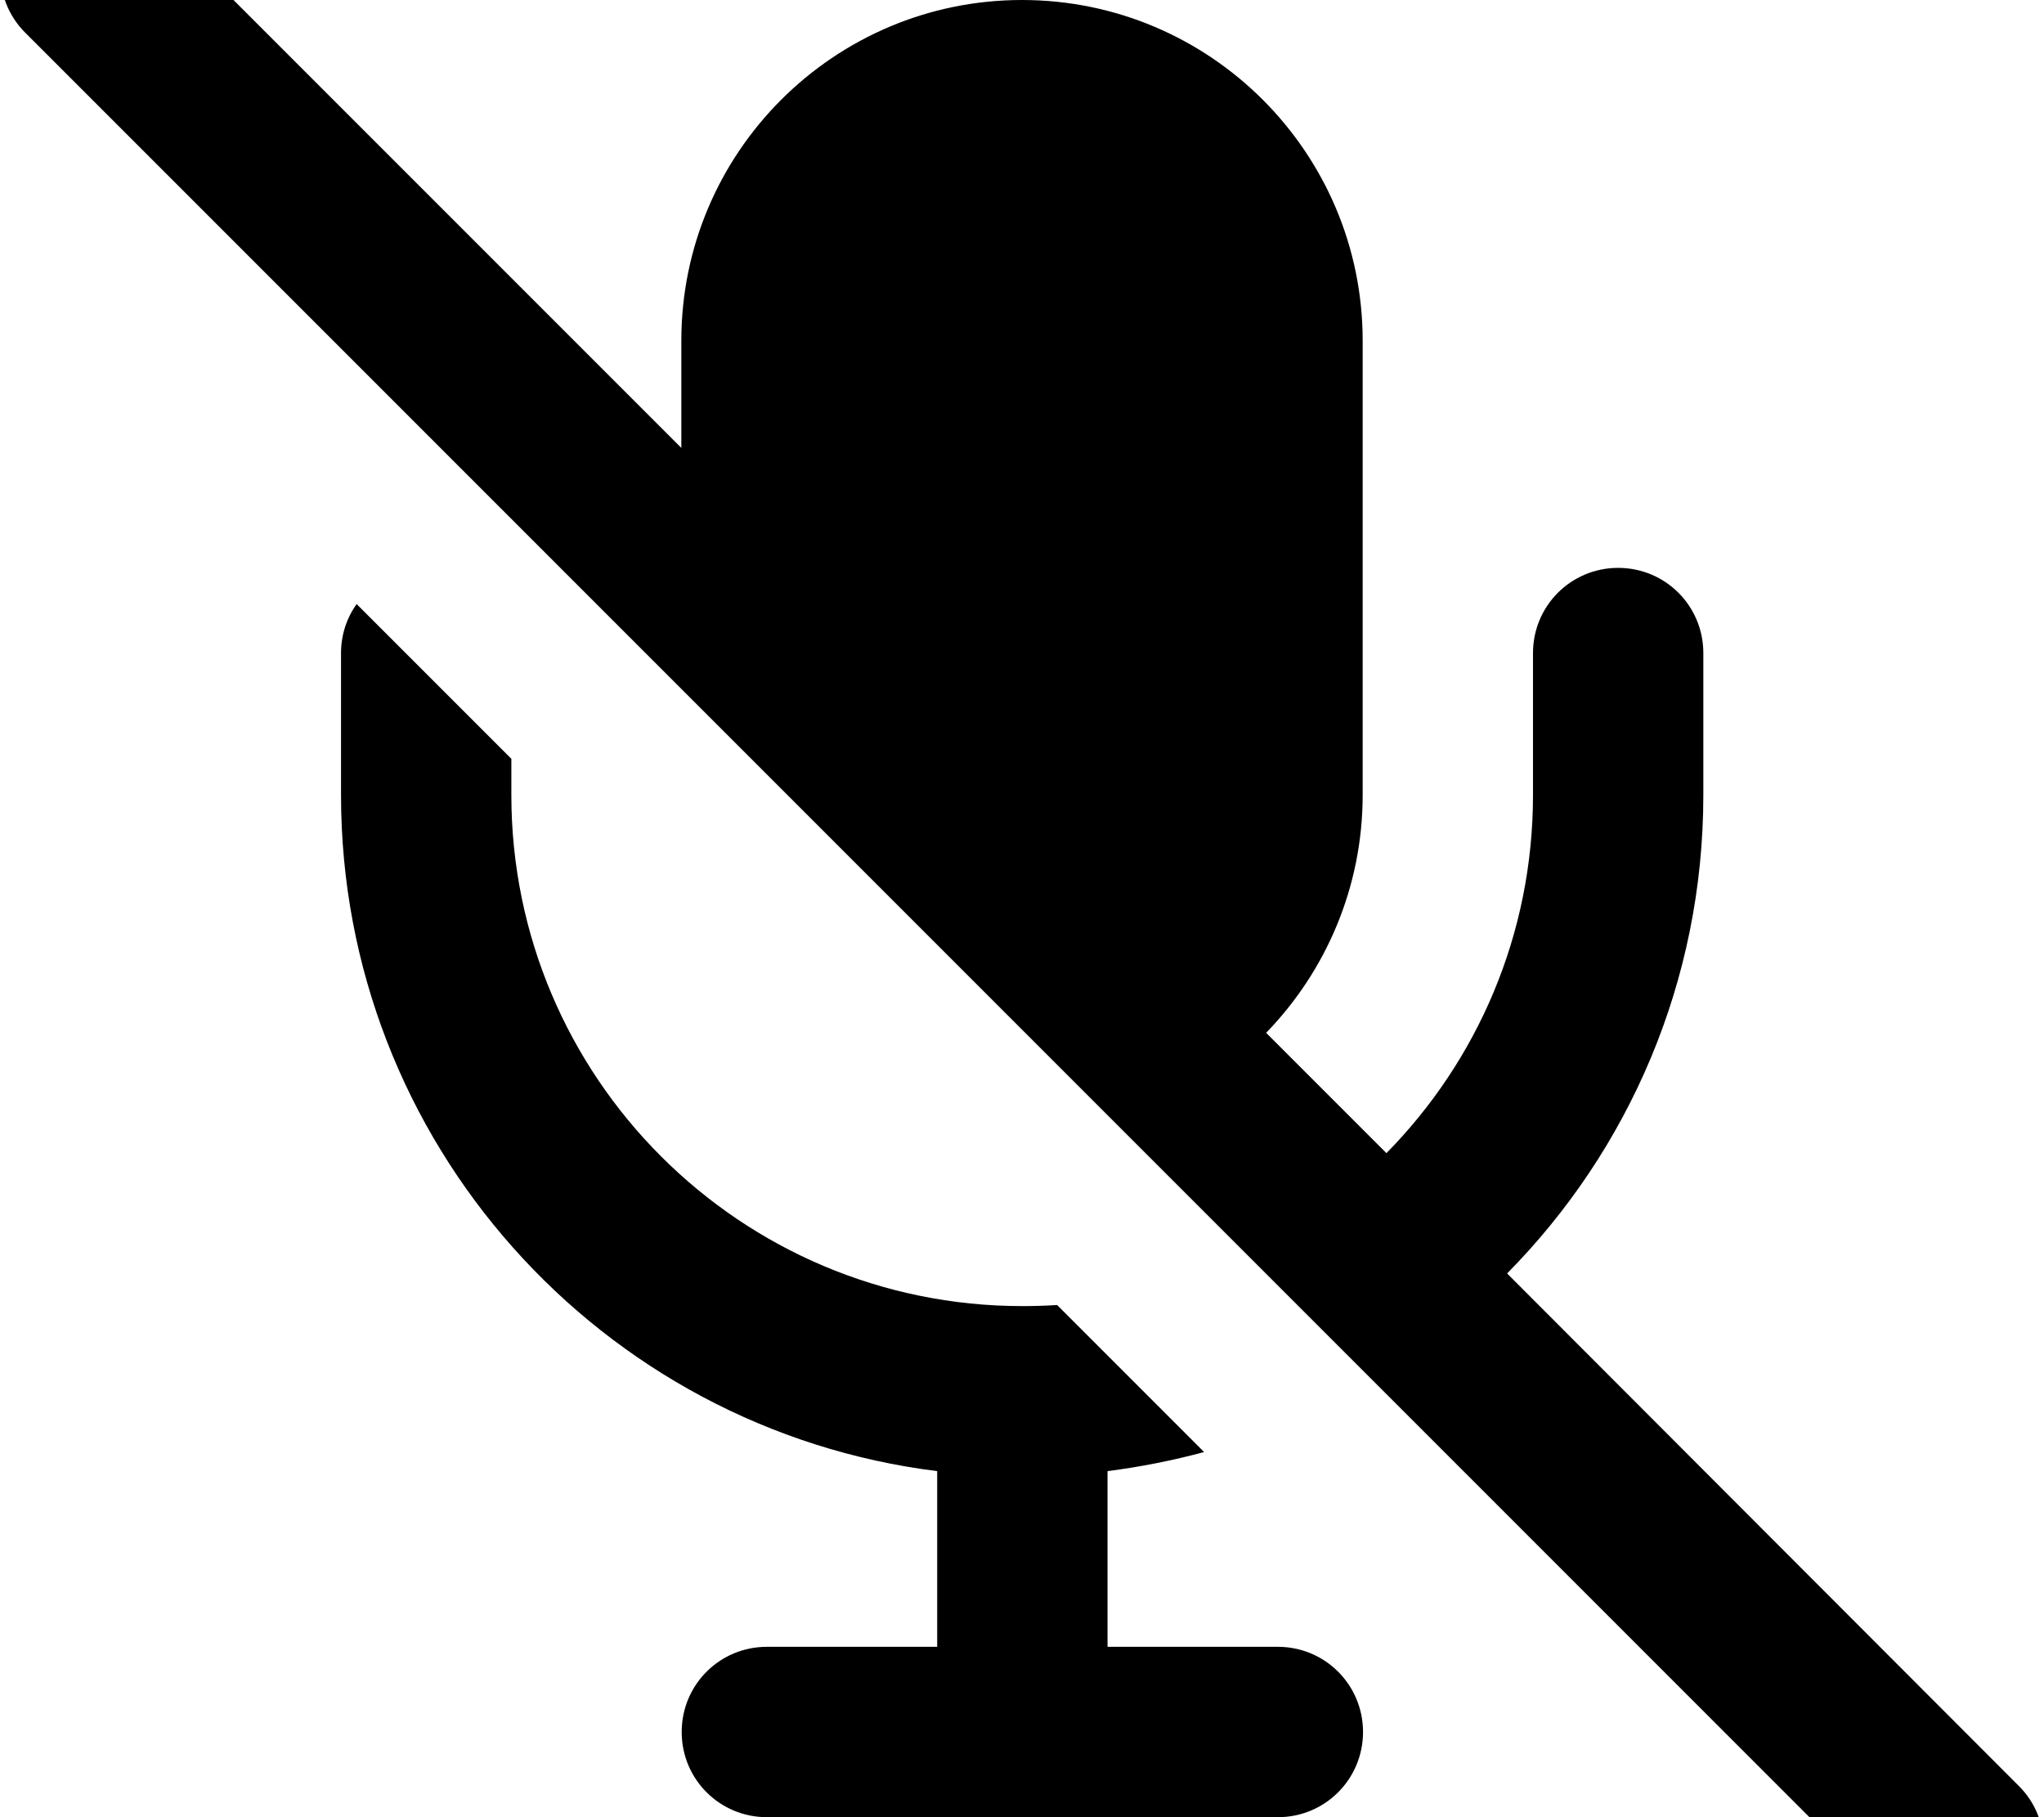 <svg xmlns="http://www.w3.org/2000/svg" viewBox="0 0 576 512"><!--! Font Awesome Free 7.0.0 by @fontawesome - https://fontawesome.com License - https://fontawesome.com/license/free (Icons: CC BY 4.0, Fonts: SIL OFL 1.1, Code: MIT License) Copyright 2025 Fonticons, Inc. --><path fill="currentColor" d="M41-24.9c-9.4-9.4-24.6-9.4-33.9 0S-2.3-.3 7 9.1l528 528c9.4 9.4 24.6 9.4 33.9 0s9.4-24.6 0-33.9L424.7 358.8C458.9 324.2 480 276.6 480 224l0-40c0-13.3-10.7-24-24-24s-24 10.7-24 24l0 40c0 39.3-15.7 74.9-41.3 100.9L356.8 291C373.6 273.7 384 250 384 224l0-128c0-53-43-96-96-96s-96 43-96 96l0 30.2-151-151zm298.3 434l-41.4-41.4c-3.3 .2-6.5 .3-9.8 .3-79.5 0-144-64.5-144-144l0-10.2-43.6-43.6c-2.8 3.9-4.4 8.7-4.4 13.8l0 40c0 97.9 73.3 178.7 168 190.5l0 49.5-48 0c-13.3 0-24 10.7-24 24s10.7 24 24 24l144 0c13.3 0 24-10.7 24-24s-10.7-24-24-24l-48 0 0-49.5c9.3-1.2 18.4-3 27.3-5.4z"/></svg>